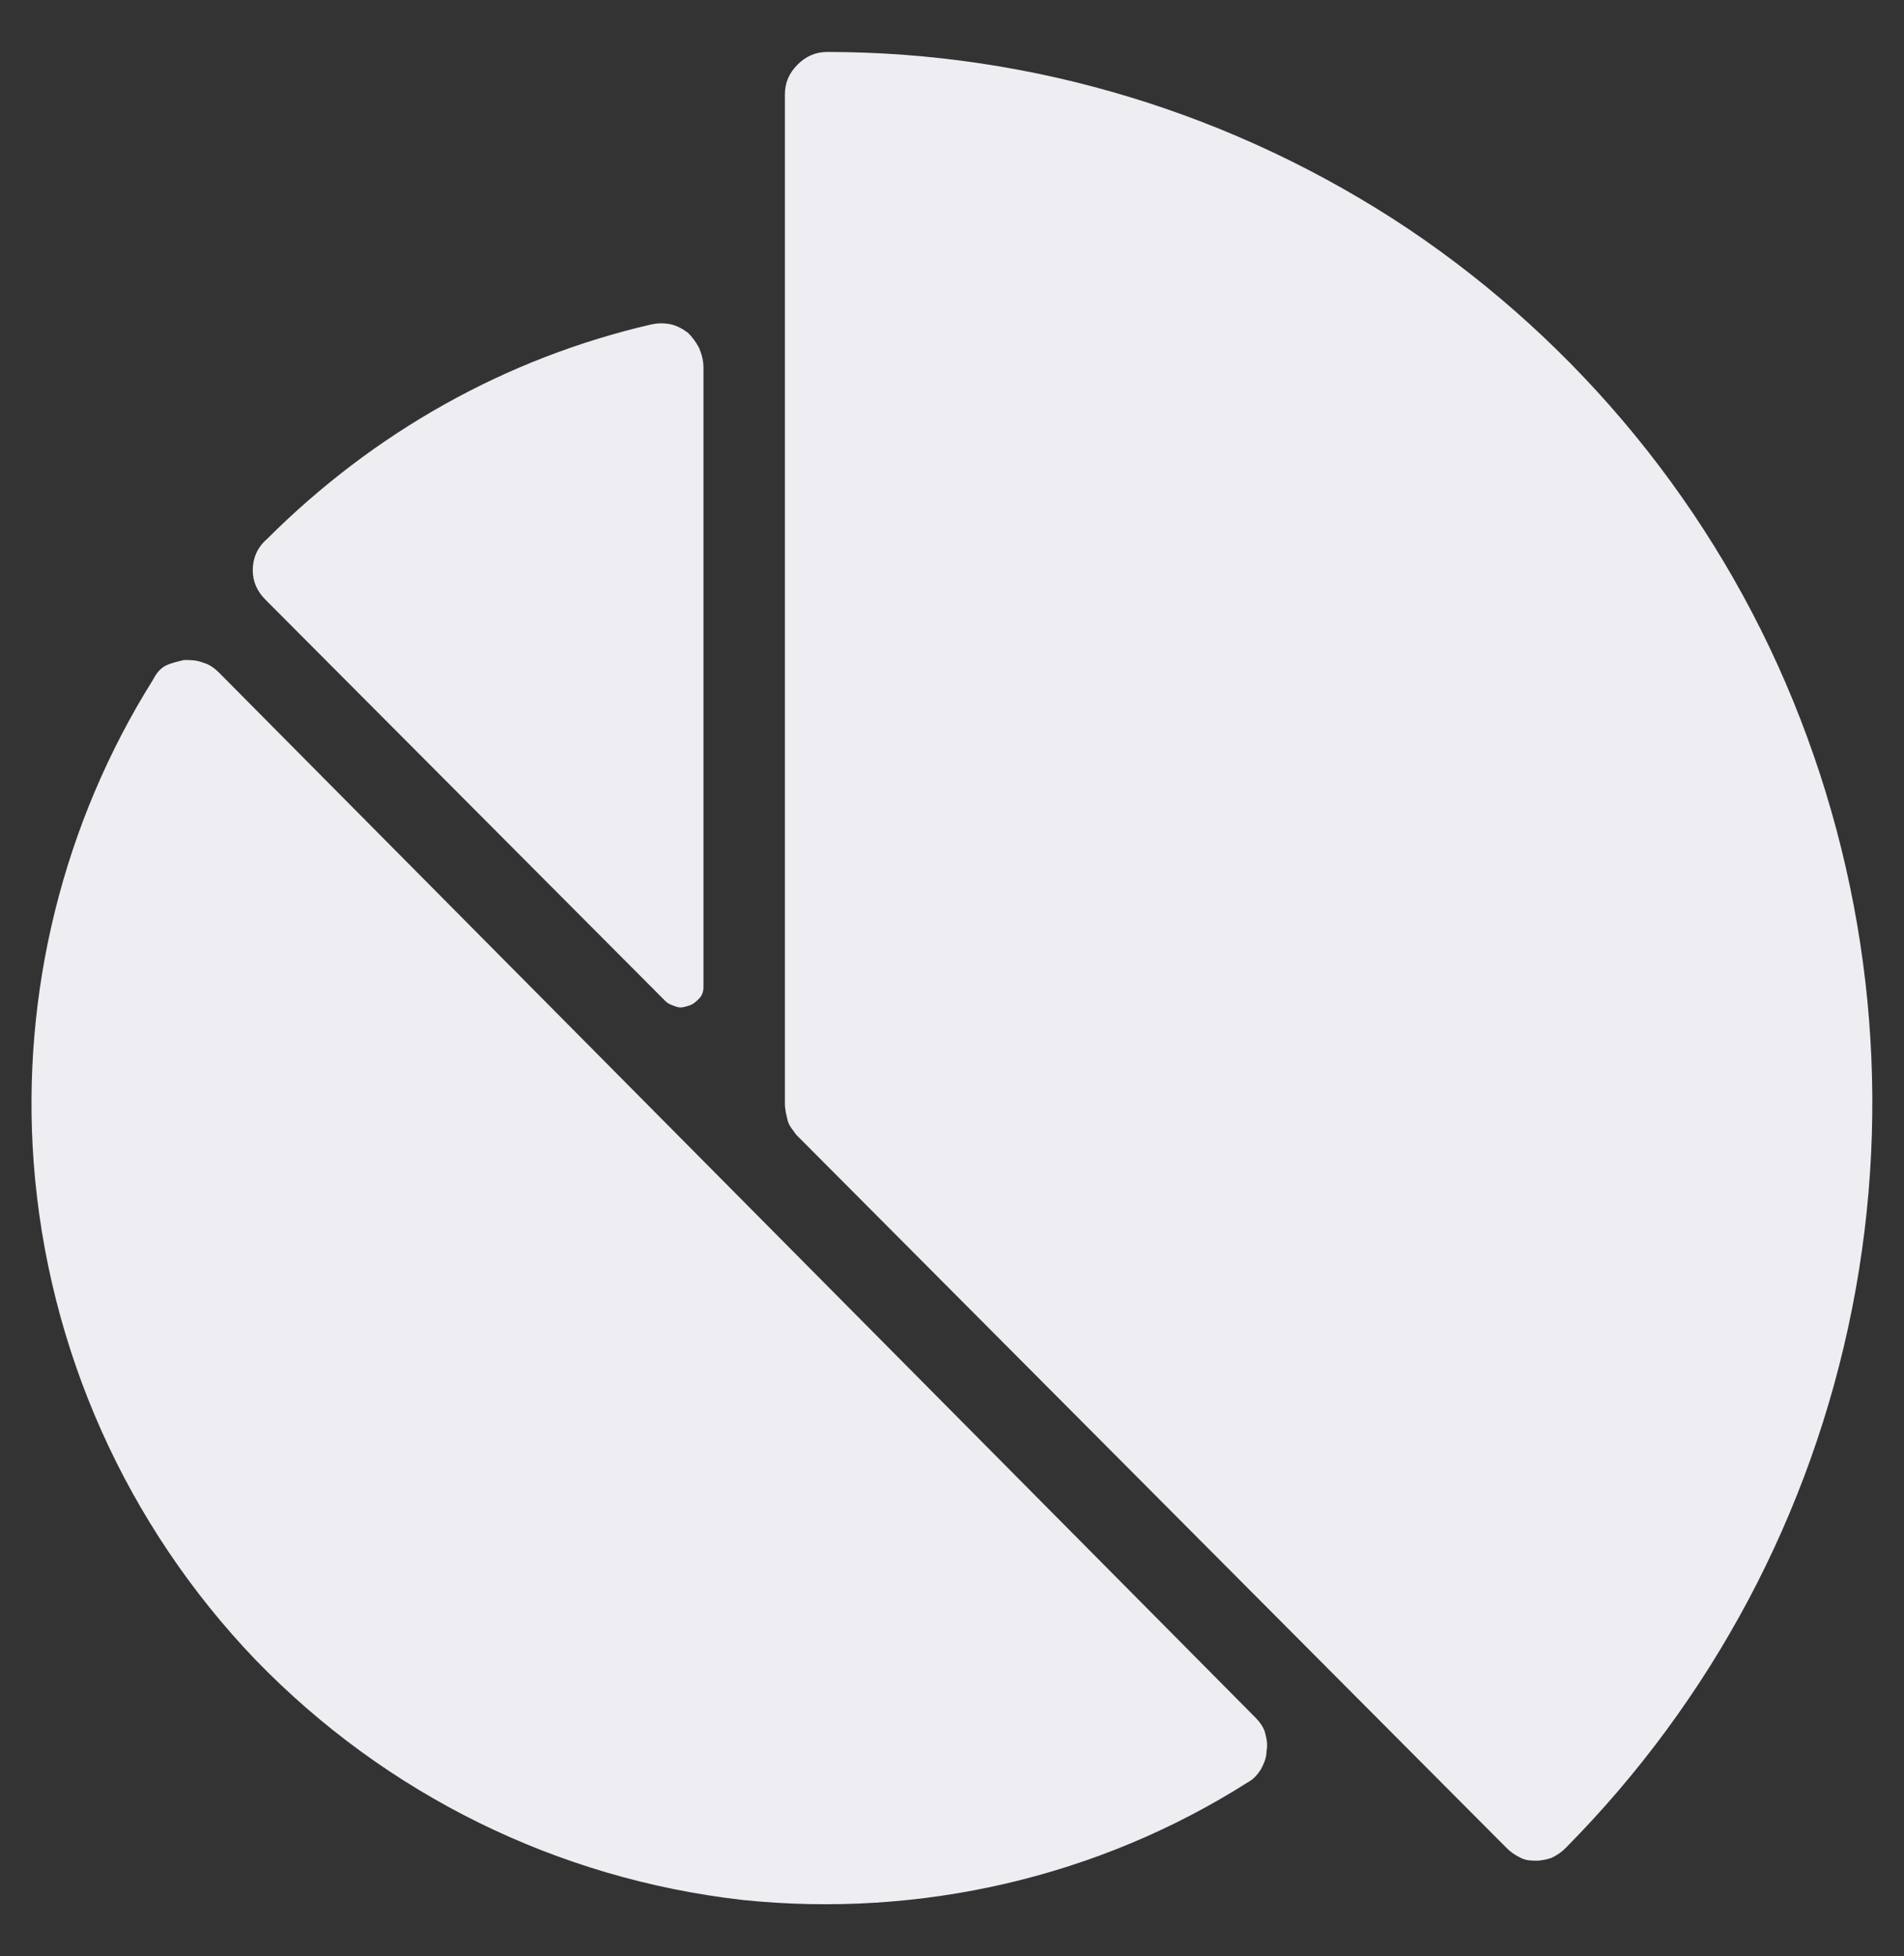<?xml version="1.0" encoding="utf-8"?>
<!-- Generator: Adobe Illustrator 27.5.0, SVG Export Plug-In . SVG Version: 6.00 Build 0)  -->
<svg version="1.1" id="Camada_1" xmlns="http://www.w3.org/2000/svg" xmlns:xlink="http://www.w3.org/1999/xlink" x="0px" y="0px"
	 viewBox="0 0 135.6 139.3" style="enable-background:new 0 0 135.6 139.3;" xml:space="preserve">
<rect x="0" y="0" width="135.6" height="139.3" fill="#333333" stroke="none"/>
<style type="text/css">
	.st0{fill:#EDEDF2;}
</style>
<g>
	<path class="st0" d="M107.3,131.6c0.3,0.3,0.6,0.5,1,0.7c0.4,0.2,0.8,0.2,1.1,0.2c0.4,0,0.8-0.1,1.1-0.2c0.4-0.2,0.7-0.4,1-0.7
		c10.4-10.5,17.5-23.8,20.4-38.4s1.4-29.6-4.2-43.3c-5.6-13.7-15.2-25.4-27.4-33.6C88,8.1,73.6,3.7,58.9,3.7c-0.8,0-1.5,0.3-2.1,0.9
		s-0.9,1.3-0.9,2.1v71.9c0,0.4,0.1,0.8,0.2,1.2c0.1,0.4,0.4,0.7,0.6,1L107.3,131.6z"/>
	<path class="st0" d="M47.4,71.3c0.2,0.2,0.5,0.3,0.8,0.4c0.3,0.1,0.6,0,0.9-0.1c0.3-0.1,0.5-0.3,0.7-0.5c0.2-0.2,0.3-0.5,0.3-0.8
		V26.2c0-0.5-0.1-0.9-0.3-1.4c-0.2-0.4-0.5-0.8-0.8-1.1c-0.4-0.3-0.8-0.5-1.2-0.6c-0.5-0.1-0.9-0.1-1.4,0
		c-10.4,2.4-19.8,7.7-27.4,15.3C18.3,39,18,39.8,18,40.6c0,0.8,0.3,1.5,0.9,2.1L47.4,71.3z"/>
	<path class="st0" d="M52.9,135.3c12.6,1.3,25.3-1.6,36-8.4c0.4-0.2,0.7-0.6,0.9-0.9c0.2-0.4,0.4-0.8,0.4-1.3c0.1-0.5,0-0.9-0.1-1.3
		c-0.1-0.4-0.4-0.8-0.7-1.1L15.6,47.9c-0.3-0.3-0.7-0.6-1.1-0.7C14,47,13.6,47,13.1,47c-0.4,0.1-0.9,0.2-1.3,0.4
		c-0.4,0.2-0.7,0.6-0.9,1C4.5,58.6,1.5,70.7,2.4,82.8c1,13.3,6.6,25.8,15.8,35.4C27.5,127.8,39.7,133.8,52.9,135.3z"/>
</g>
</svg>
